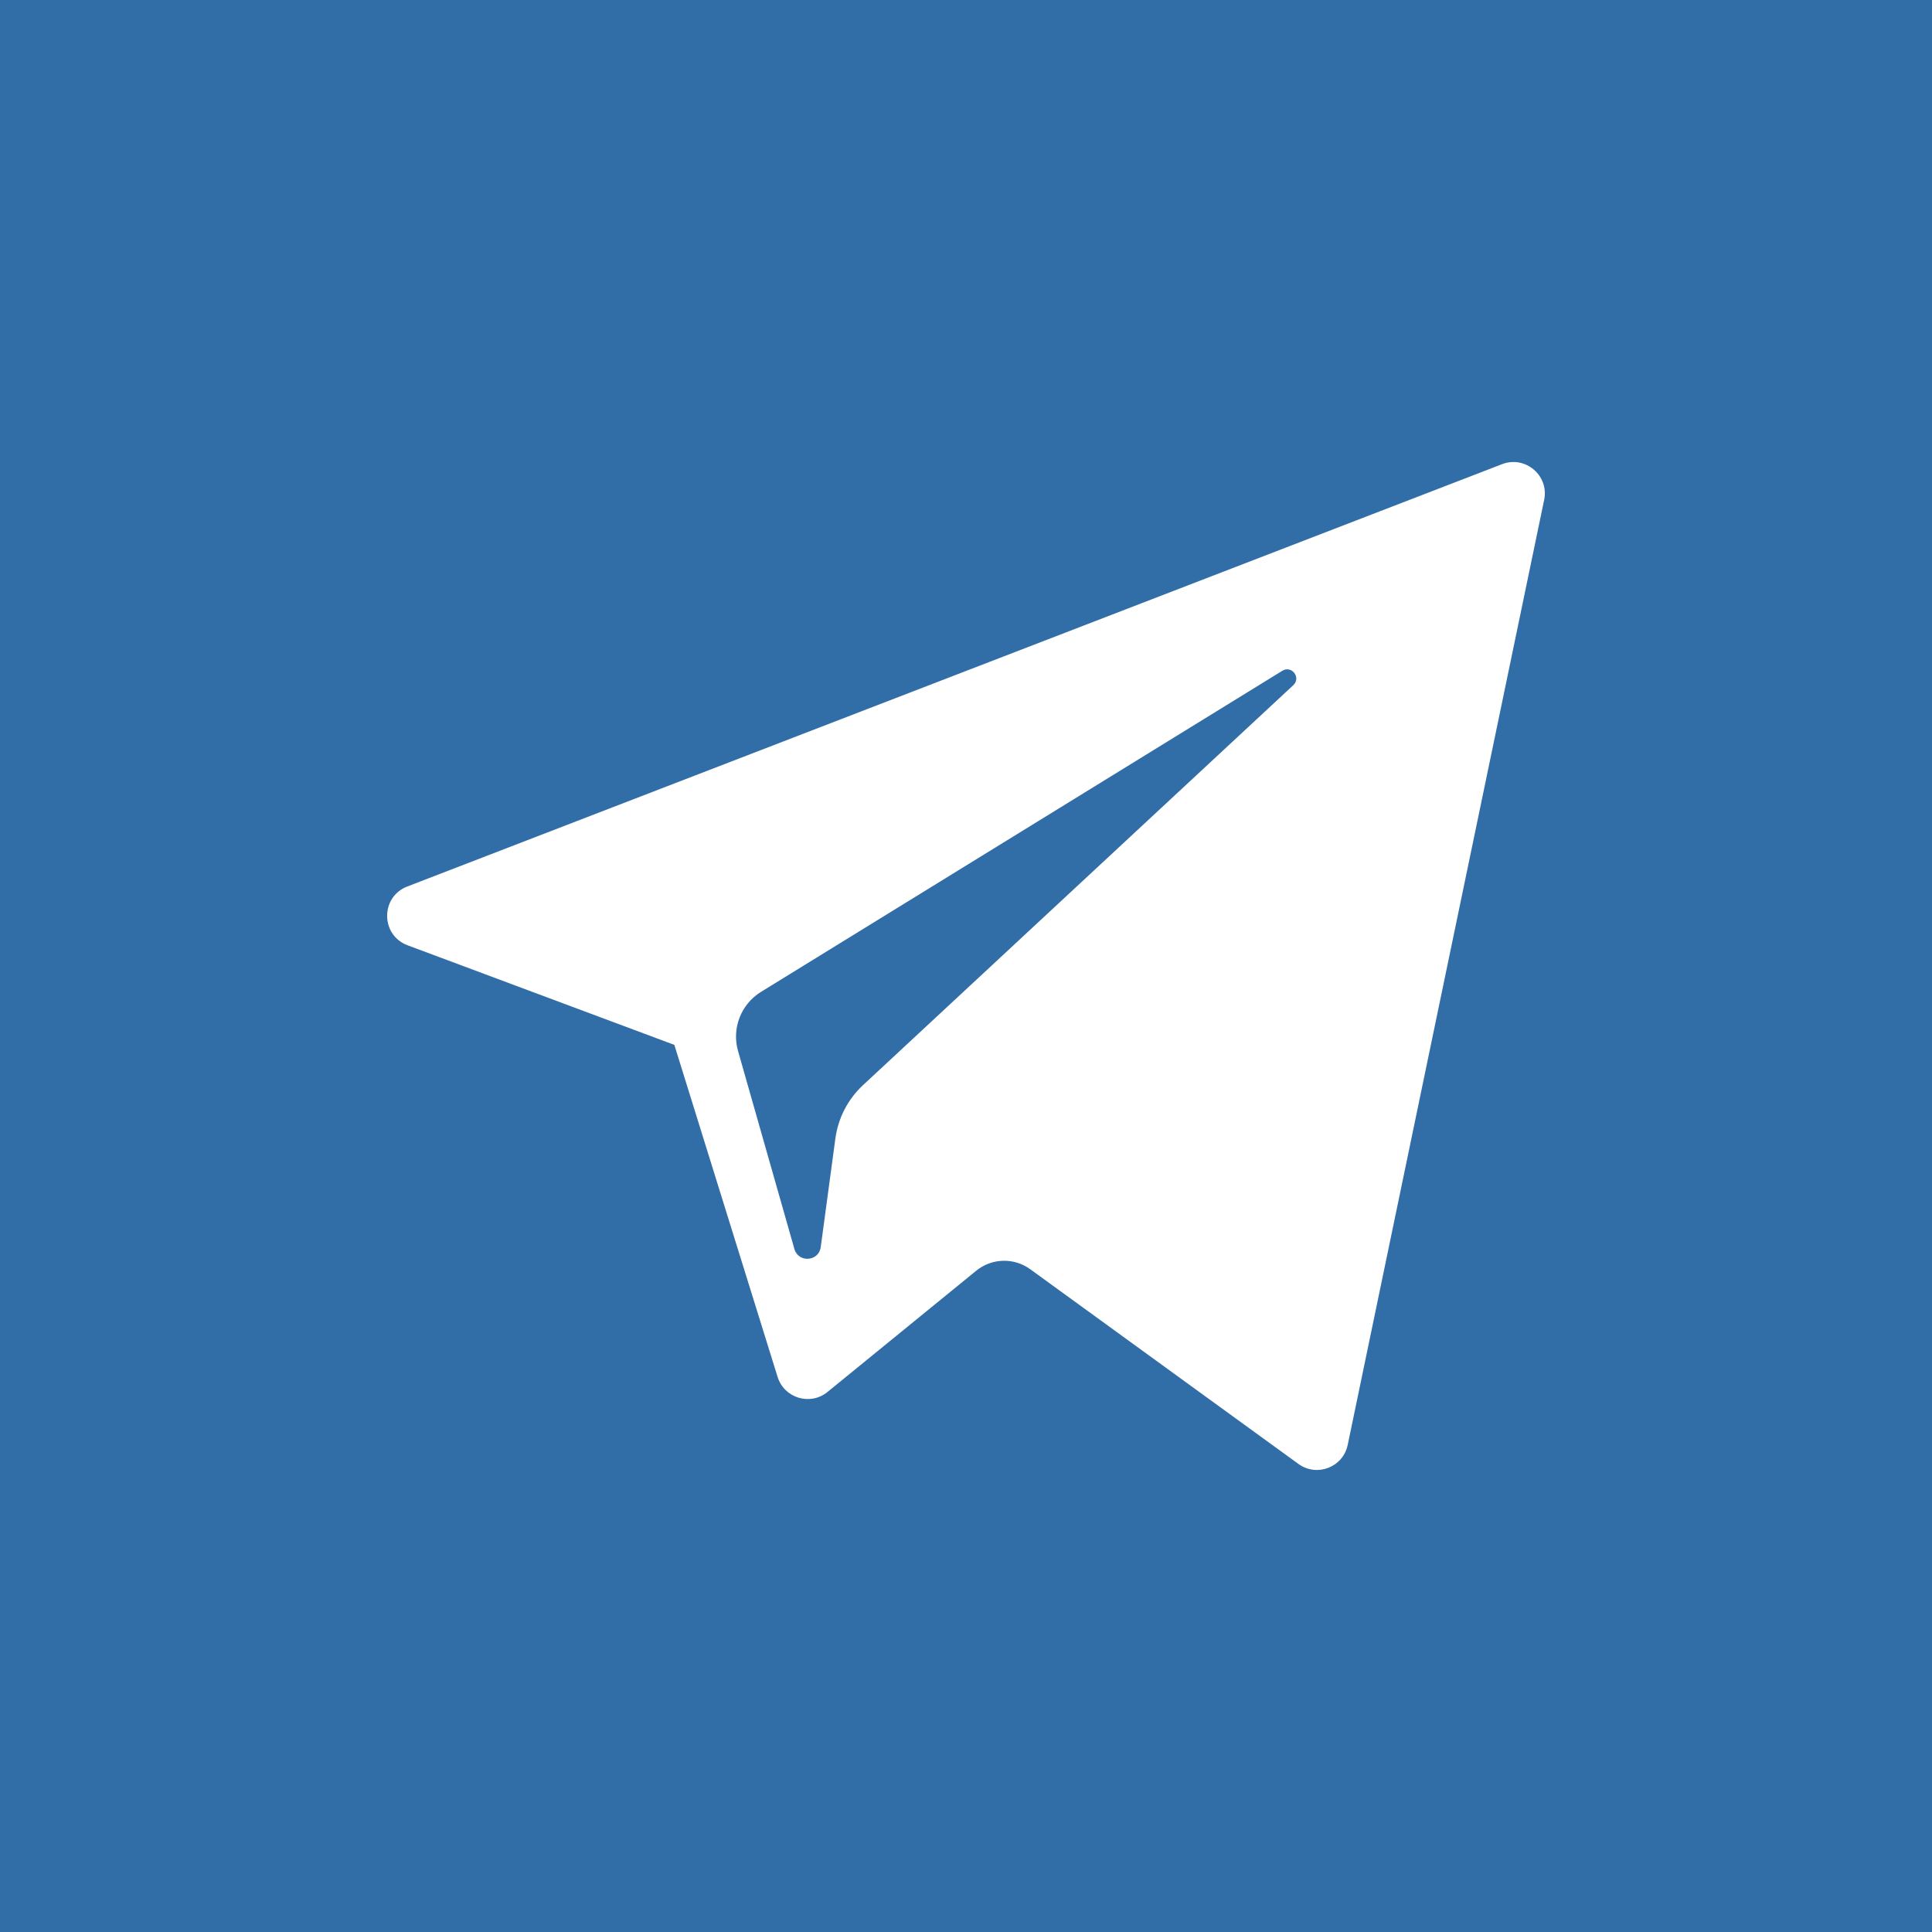 <?xml version="1.0"?>
<svg xmlns="http://www.w3.org/2000/svg" xmlns:xlink="http://www.w3.org/1999/xlink" version="1.1" id="Capa_1" x="0px" y="0px" viewBox="0 0 242.667 242.667" style="enable-background:new 0 0 242.667 242.667;" xml:space="preserve" width="512px" height="512px" class=""><g><path d="M162.443,86.061l-54.044,50.235c-1.899,1.765-3.126,4.135-3.473,6.704l-1.839,13.641c-0.245,1.82-2.806,2.003-3.308,0.237  l-7.08-24.875c-0.808-2.839,0.37-5.87,2.883-7.418l65.484-40.334C162.241,83.528,163.454,85.121,162.443,86.061z M242.667,0v242.667  H0V0H242.667z M188.665,58.301l-137.51,53.047c-3.39,1.308-3.364,6.114,0.04,7.385L84.7,131.24l12.97,41.708  c0.831,2.671,4.099,3.656,6.267,1.888l18.677-15.226c1.958-1.596,4.744-1.674,6.788-0.19l33.689,24.459  c2.319,1.684,5.604,0.414,6.187-2.392l24.675-118.699C194.59,59.727,191.583,57.175,188.665,58.301z" data-original="#000000" class="active-path" data-old_color="#000000" fill="#316DA7"/></g> </svg>
